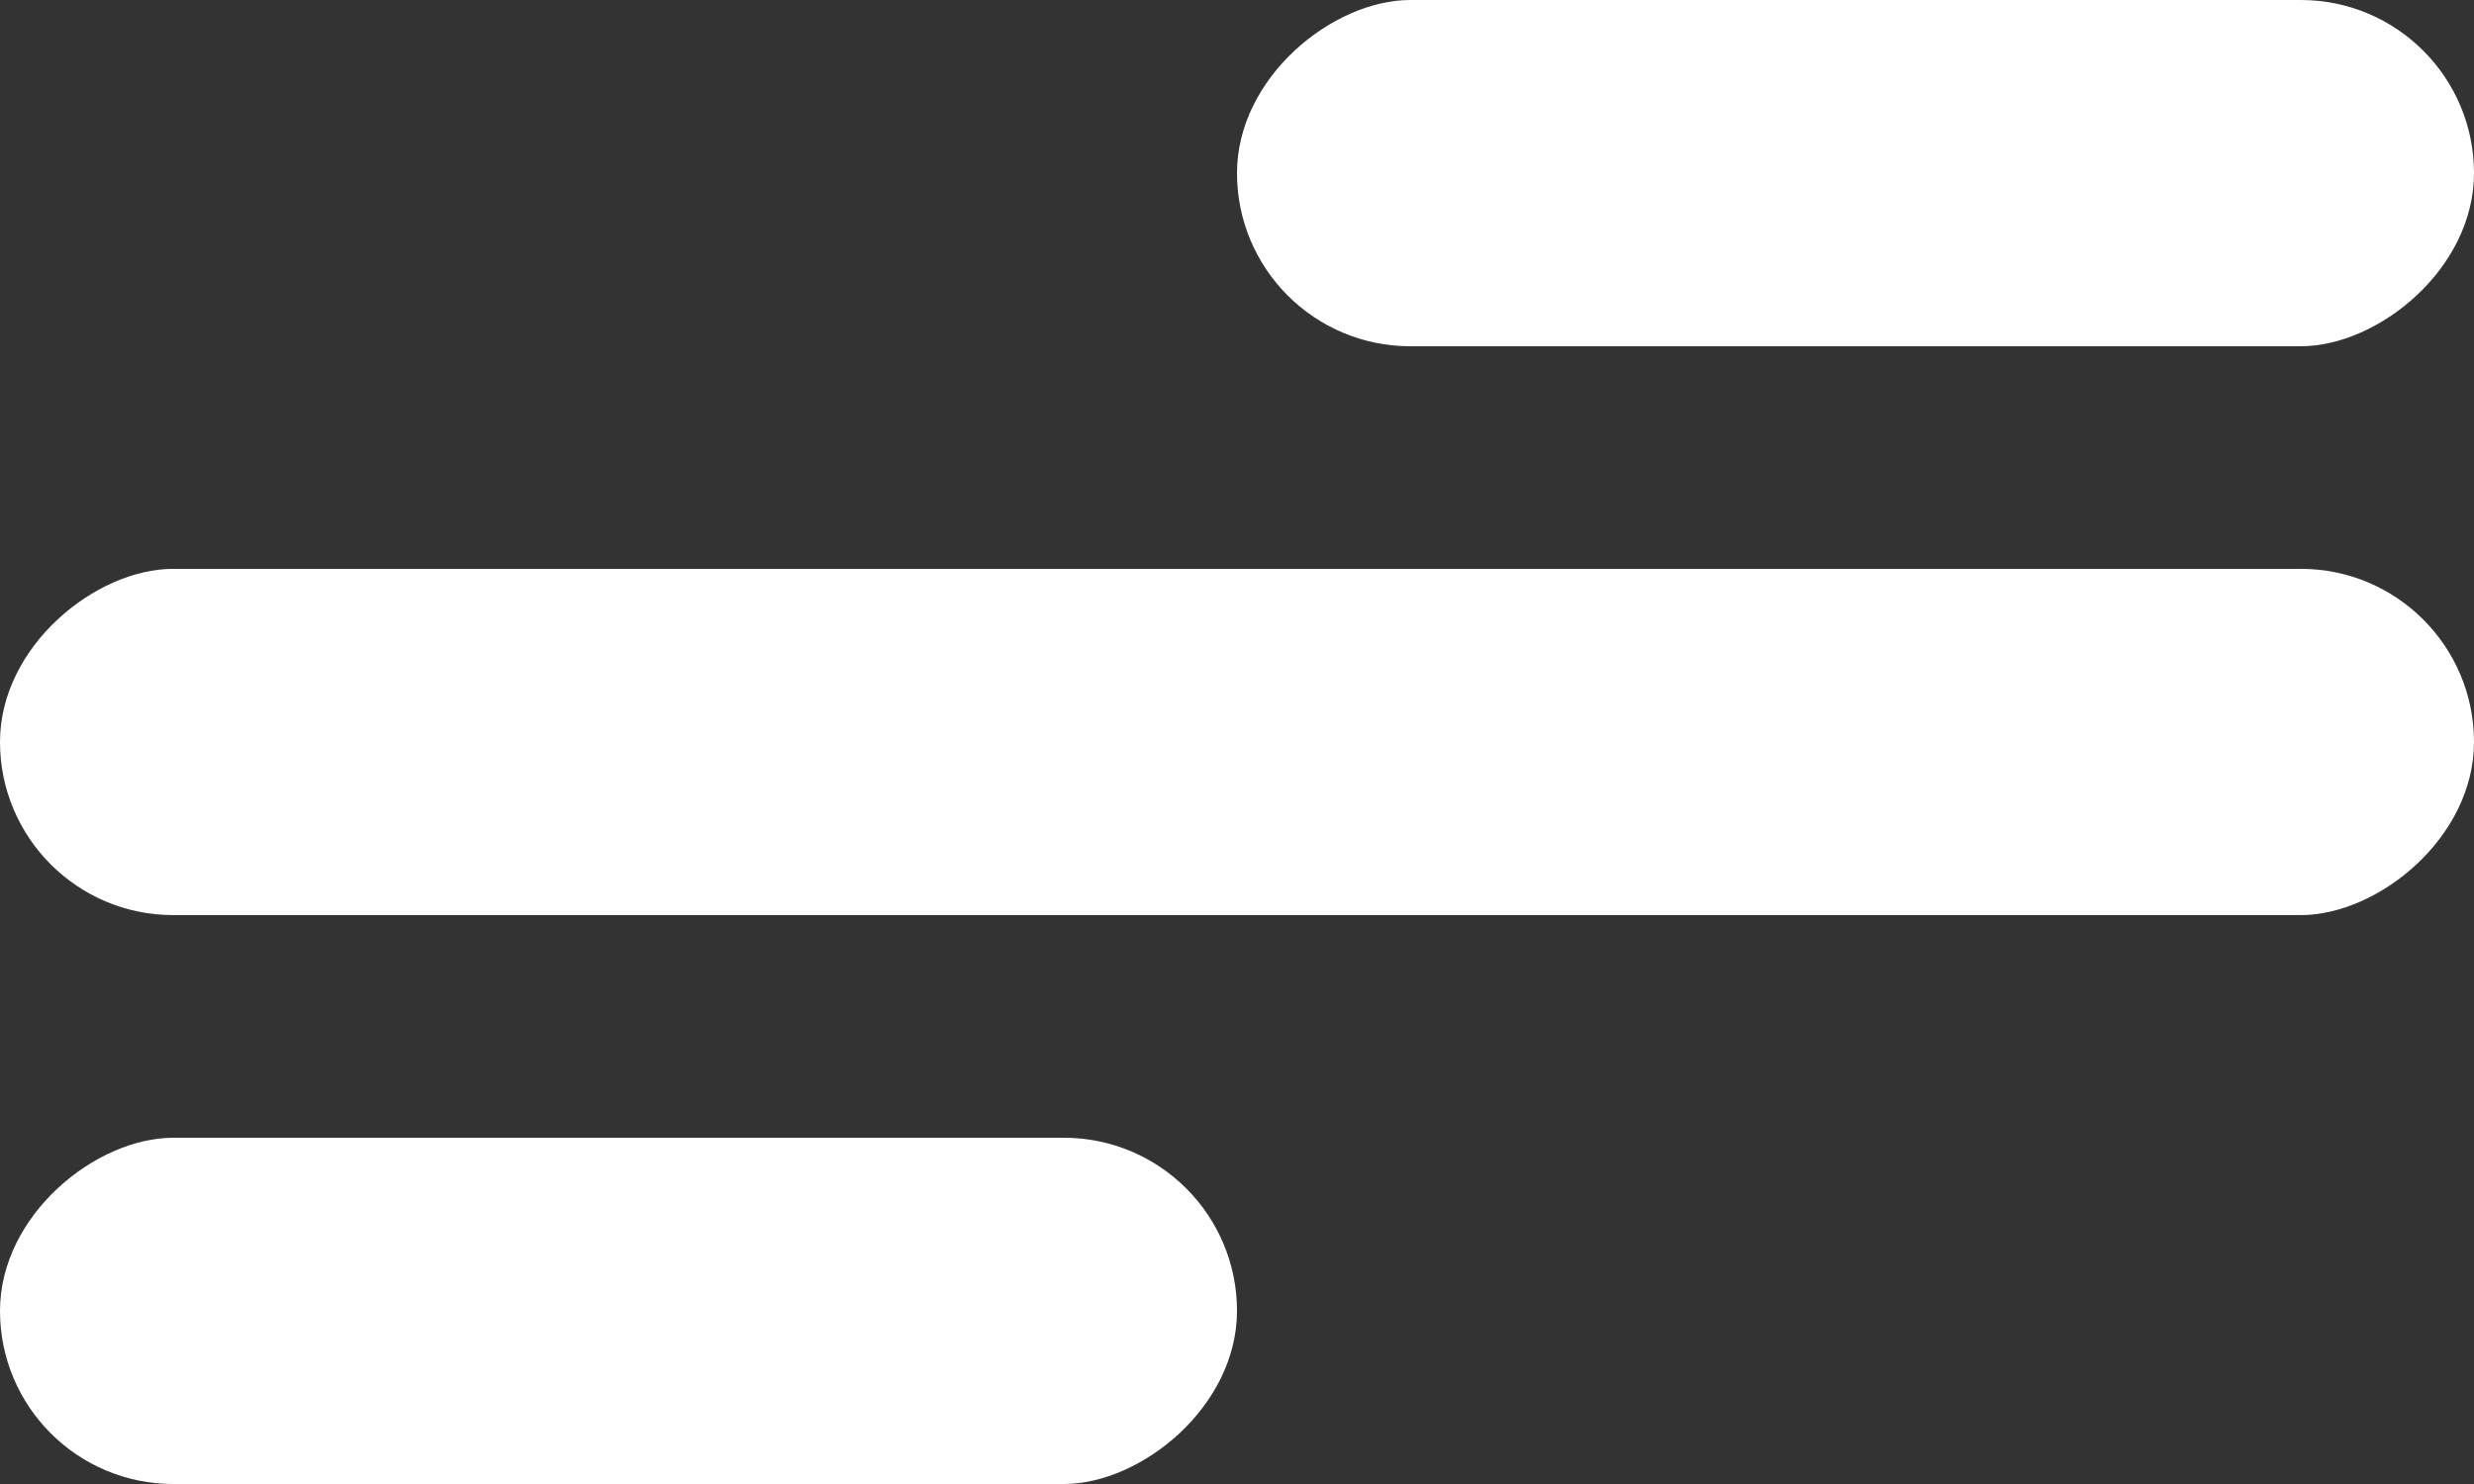 <svg id="Group_130" data-name="Group 130" xmlns="http://www.w3.org/2000/svg" width="41.38" height="24.828" viewBox="0 0 41.38 24.828">
  <rect x="0" y="0" width="41.38" height="24.828" fill="#333333" stroke="none"/>
  <rect id="Rectangle_42" data-name="Rectangle 42" width="5.793" height="20.69" rx="2.897" transform="translate(41.38 0) rotate(90)" fill="#fff"/>
  <rect id="Rectangle_41" data-name="Rectangle 41" width="5.793" height="41.38" rx="2.897" transform="translate(41.38 9.517) rotate(90)" fill="#fff"/>
  <rect id="Rectangle_40" data-name="Rectangle 40" width="5.793" height="20.69" rx="2.897" transform="translate(20.69 19.035) rotate(90)" fill="#fff"/>
</svg>
